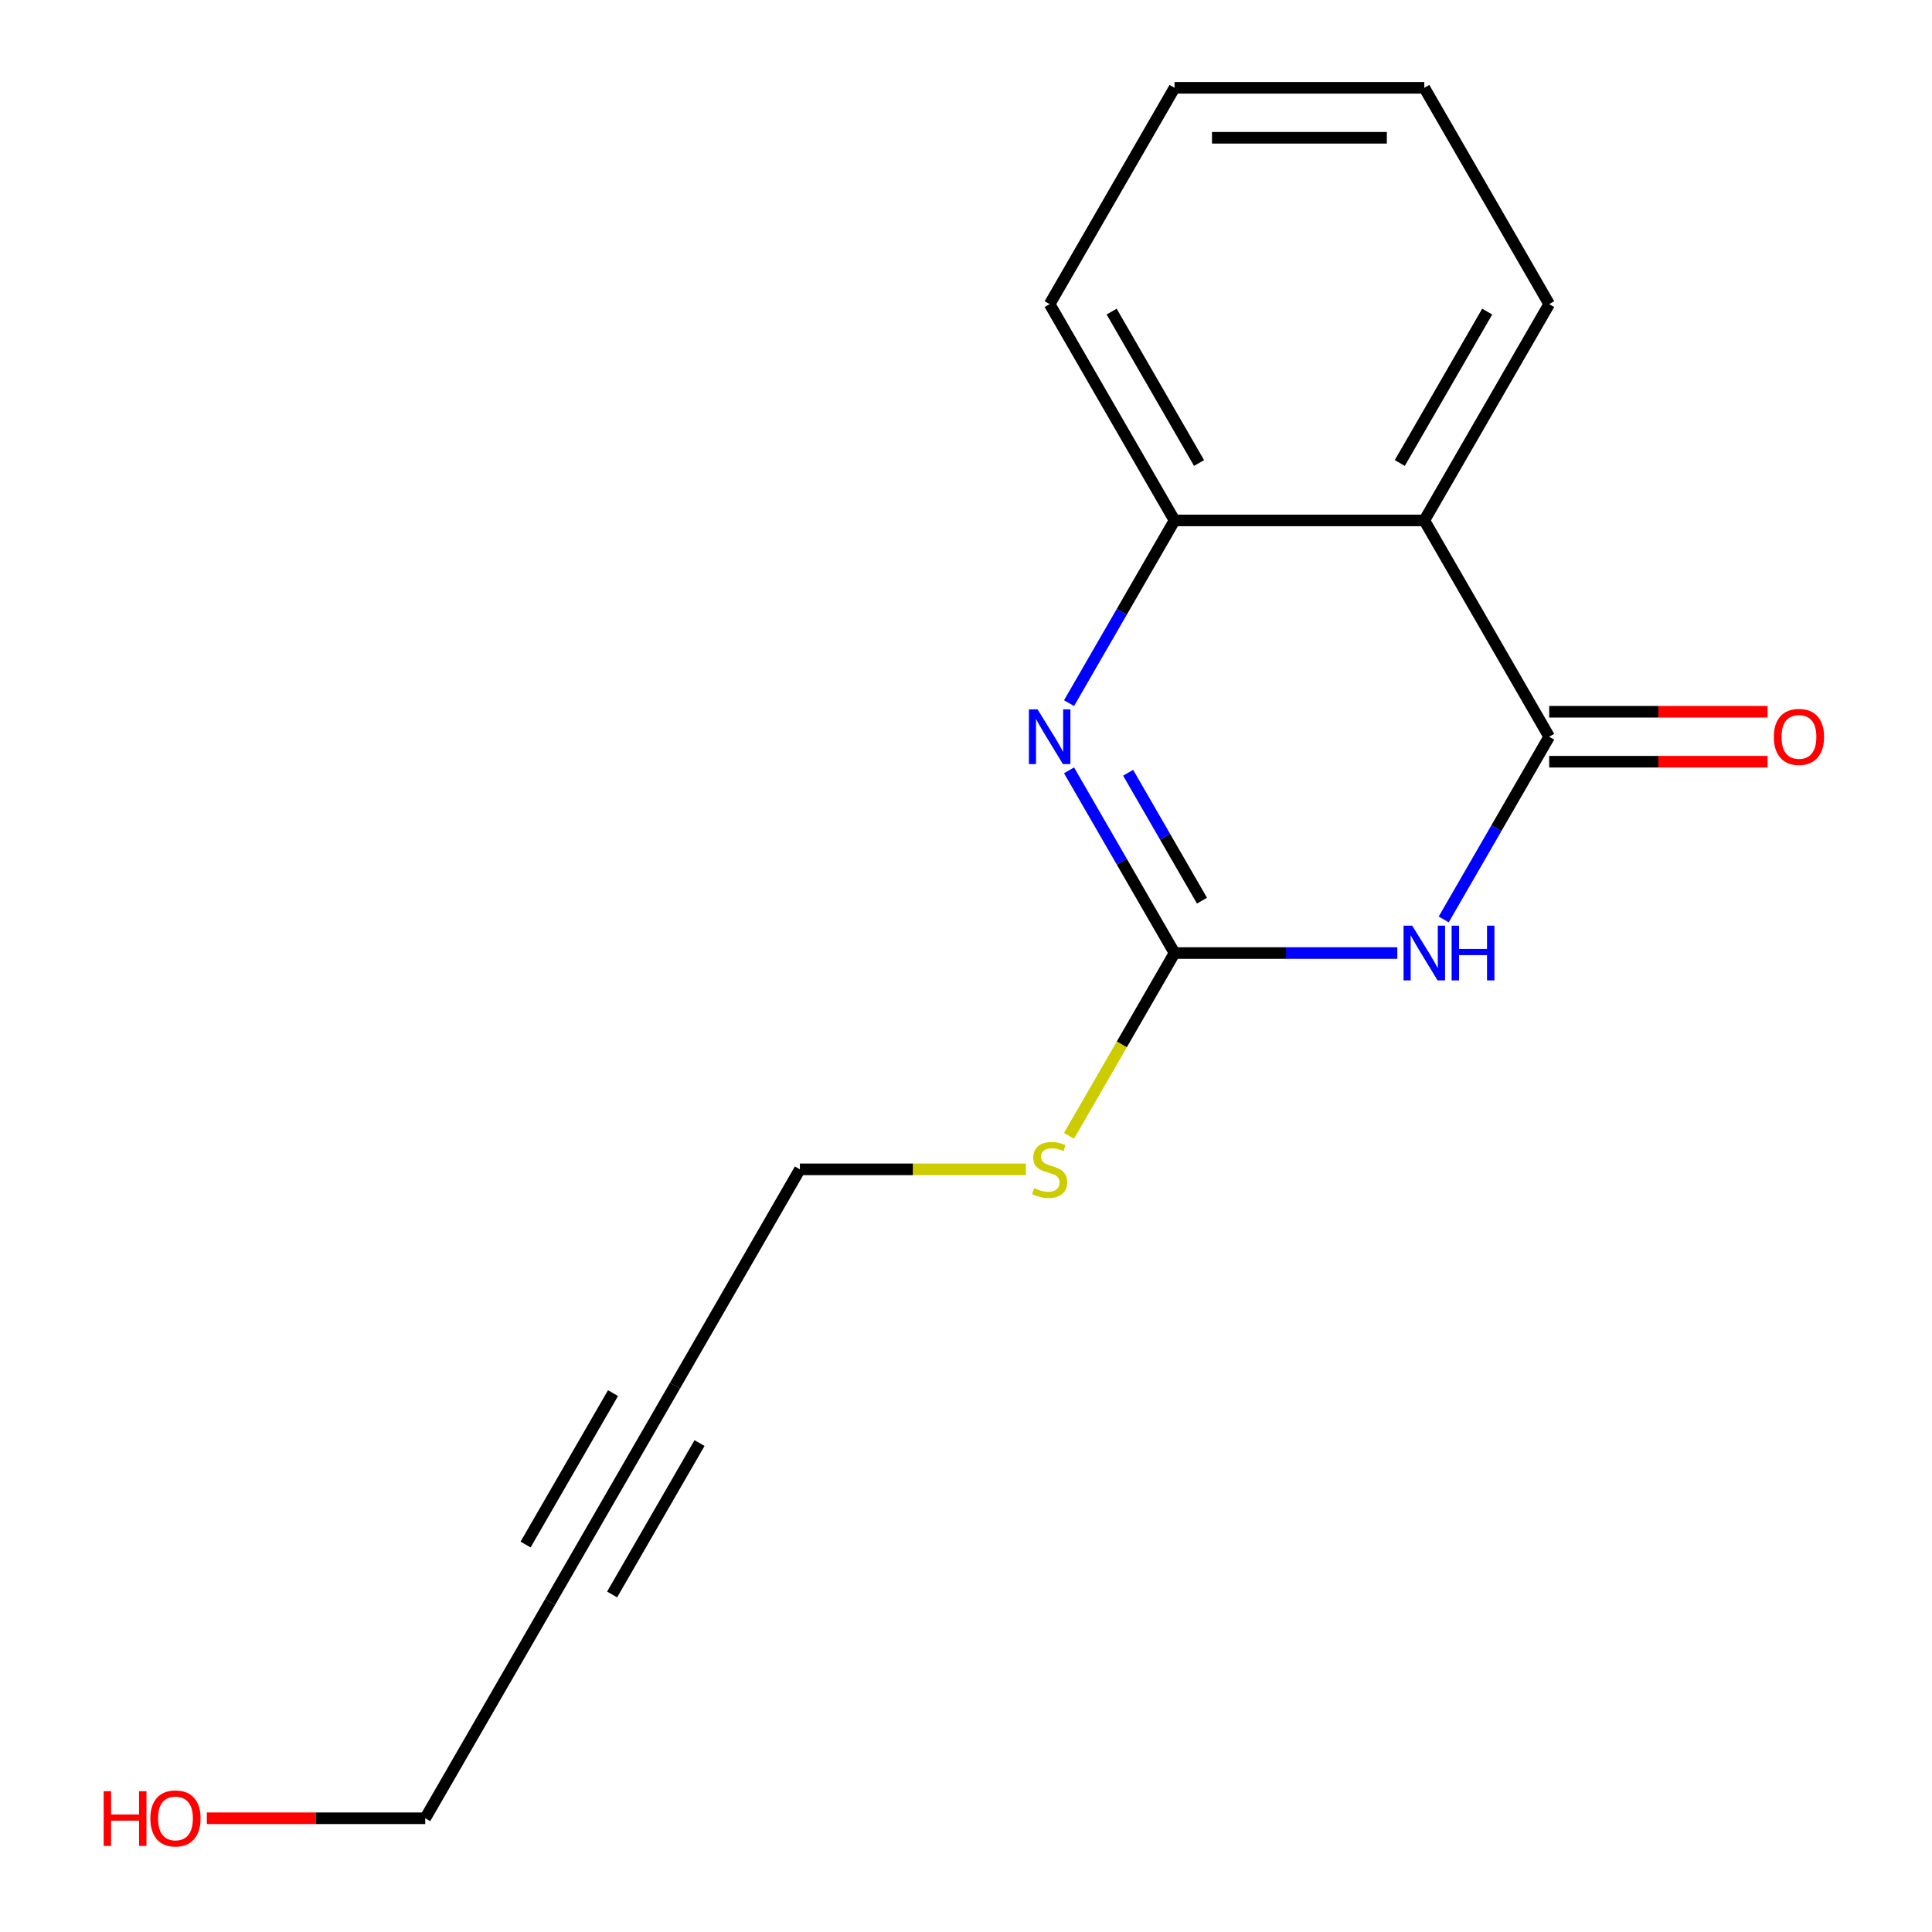<?xml version='1.0' encoding='iso-8859-1'?>
<svg version='1.1' baseProfile='full'
              xmlns='http://www.w3.org/2000/svg'
                      xmlns:rdkit='http://www.rdkit.org/xml'
                      xmlns:xlink='http://www.w3.org/1999/xlink'
                  xml:space='preserve'
width='1000px' height='1000px' viewBox='0 0 1000 1000'>
<!-- END OF HEADER -->
<rect style='opacity:1.0;fill:#FFFFFF;stroke:none' width='1000' height='1000' x='0' y='0'> </rect>
<path class='bond-0' d='M 747.26,475.9 L 774.559,428.617' style='fill:none;fill-rule:evenodd;stroke:#0000FF;stroke-width:6px;stroke-linecap:butt;stroke-linejoin:miter;stroke-opacity:1' />
<path class='bond-0' d='M 774.559,428.617 L 801.859,381.333' style='fill:none;fill-rule:evenodd;stroke:#000000;stroke-width:6px;stroke-linecap:butt;stroke-linejoin:miter;stroke-opacity:1' />
<path class='bond-1' d='M 723.247,493.292 L 665.593,493.292' style='fill:none;fill-rule:evenodd;stroke:#0000FF;stroke-width:6px;stroke-linecap:butt;stroke-linejoin:miter;stroke-opacity:1' />
<path class='bond-1' d='M 665.593,493.292 L 607.939,493.292' style='fill:none;fill-rule:evenodd;stroke:#000000;stroke-width:6px;stroke-linecap:butt;stroke-linejoin:miter;stroke-opacity:1' />
<path class='bond-3' d='M 801.859,381.333 L 737.219,269.373' style='fill:none;fill-rule:evenodd;stroke:#000000;stroke-width:6px;stroke-linecap:butt;stroke-linejoin:miter;stroke-opacity:1' />
<path class='bond-7' d='M 801.859,394.261 L 858.382,394.261' style='fill:none;fill-rule:evenodd;stroke:#000000;stroke-width:6px;stroke-linecap:butt;stroke-linejoin:miter;stroke-opacity:1' />
<path class='bond-7' d='M 858.382,394.261 L 914.906,394.261' style='fill:none;fill-rule:evenodd;stroke:#FF0000;stroke-width:6px;stroke-linecap:butt;stroke-linejoin:miter;stroke-opacity:1' />
<path class='bond-7' d='M 801.859,368.405 L 858.382,368.405' style='fill:none;fill-rule:evenodd;stroke:#000000;stroke-width:6px;stroke-linecap:butt;stroke-linejoin:miter;stroke-opacity:1' />
<path class='bond-7' d='M 858.382,368.405 L 914.906,368.405' style='fill:none;fill-rule:evenodd;stroke:#FF0000;stroke-width:6px;stroke-linecap:butt;stroke-linejoin:miter;stroke-opacity:1' />
<path class='bond-2' d='M 607.939,493.292 L 580.64,446.009' style='fill:none;fill-rule:evenodd;stroke:#000000;stroke-width:6px;stroke-linecap:butt;stroke-linejoin:miter;stroke-opacity:1' />
<path class='bond-2' d='M 580.64,446.009 L 553.341,398.725' style='fill:none;fill-rule:evenodd;stroke:#0000FF;stroke-width:6px;stroke-linecap:butt;stroke-linejoin:miter;stroke-opacity:1' />
<path class='bond-2' d='M 622.141,466.179 L 603.032,433.081' style='fill:none;fill-rule:evenodd;stroke:#000000;stroke-width:6px;stroke-linecap:butt;stroke-linejoin:miter;stroke-opacity:1' />
<path class='bond-2' d='M 603.032,433.081 L 583.922,399.982' style='fill:none;fill-rule:evenodd;stroke:#0000FF;stroke-width:6px;stroke-linecap:butt;stroke-linejoin:miter;stroke-opacity:1' />
<path class='bond-8' d='M 607.939,493.292 L 580.628,540.596' style='fill:none;fill-rule:evenodd;stroke:#000000;stroke-width:6px;stroke-linecap:butt;stroke-linejoin:miter;stroke-opacity:1' />
<path class='bond-8' d='M 580.628,540.596 L 553.318,587.9' style='fill:none;fill-rule:evenodd;stroke:#CCCC00;stroke-width:6px;stroke-linecap:butt;stroke-linejoin:miter;stroke-opacity:1' />
<path class='bond-4' d='M 553.341,363.941 L 580.64,316.657' style='fill:none;fill-rule:evenodd;stroke:#0000FF;stroke-width:6px;stroke-linecap:butt;stroke-linejoin:miter;stroke-opacity:1' />
<path class='bond-4' d='M 580.64,316.657 L 607.939,269.373' style='fill:none;fill-rule:evenodd;stroke:#000000;stroke-width:6px;stroke-linecap:butt;stroke-linejoin:miter;stroke-opacity:1' />
<path class='bond-9' d='M 737.219,269.373 L 801.859,157.414' style='fill:none;fill-rule:evenodd;stroke:#000000;stroke-width:6px;stroke-linecap:butt;stroke-linejoin:miter;stroke-opacity:1' />
<path class='bond-9' d='M 724.523,239.652 L 769.771,161.28' style='fill:none;fill-rule:evenodd;stroke:#000000;stroke-width:6px;stroke-linecap:butt;stroke-linejoin:miter;stroke-opacity:1' />
<path class='bond-16' d='M 737.219,269.373 L 607.939,269.373' style='fill:none;fill-rule:evenodd;stroke:#000000;stroke-width:6px;stroke-linecap:butt;stroke-linejoin:miter;stroke-opacity:1' />
<path class='bond-12' d='M 607.939,269.373 L 543.299,157.414' style='fill:none;fill-rule:evenodd;stroke:#000000;stroke-width:6px;stroke-linecap:butt;stroke-linejoin:miter;stroke-opacity:1' />
<path class='bond-12' d='M 620.635,239.652 L 575.387,161.28' style='fill:none;fill-rule:evenodd;stroke:#000000;stroke-width:6px;stroke-linecap:butt;stroke-linejoin:miter;stroke-opacity:1' />
<path class='bond-5' d='M 349.38,717.211 L 414.02,605.252' style='fill:none;fill-rule:evenodd;stroke:#000000;stroke-width:6px;stroke-linecap:butt;stroke-linejoin:miter;stroke-opacity:1' />
<path class='bond-6' d='M 349.38,717.211 L 284.74,829.171' style='fill:none;fill-rule:evenodd;stroke:#000000;stroke-width:6px;stroke-linecap:butt;stroke-linejoin:miter;stroke-opacity:1' />
<path class='bond-6' d='M 317.292,721.077 L 272.044,799.449' style='fill:none;fill-rule:evenodd;stroke:#000000;stroke-width:6px;stroke-linecap:butt;stroke-linejoin:miter;stroke-opacity:1' />
<path class='bond-6' d='M 362.076,746.933 L 316.828,825.305' style='fill:none;fill-rule:evenodd;stroke:#000000;stroke-width:6px;stroke-linecap:butt;stroke-linejoin:miter;stroke-opacity:1' />
<path class='bond-11' d='M 284.74,829.171 L 220.1,941.13' style='fill:none;fill-rule:evenodd;stroke:#000000;stroke-width:6px;stroke-linecap:butt;stroke-linejoin:miter;stroke-opacity:1' />
<path class='bond-10' d='M 530.987,605.252 L 472.504,605.252' style='fill:none;fill-rule:evenodd;stroke:#CCCC00;stroke-width:6px;stroke-linecap:butt;stroke-linejoin:miter;stroke-opacity:1' />
<path class='bond-10' d='M 472.504,605.252 L 414.02,605.252' style='fill:none;fill-rule:evenodd;stroke:#000000;stroke-width:6px;stroke-linecap:butt;stroke-linejoin:miter;stroke-opacity:1' />
<path class='bond-14' d='M 801.859,157.414 L 737.219,45.455' style='fill:none;fill-rule:evenodd;stroke:#000000;stroke-width:6px;stroke-linecap:butt;stroke-linejoin:miter;stroke-opacity:1' />
<path class='bond-13' d='M 220.1,941.13 L 163.576,941.13' style='fill:none;fill-rule:evenodd;stroke:#000000;stroke-width:6px;stroke-linecap:butt;stroke-linejoin:miter;stroke-opacity:1' />
<path class='bond-13' d='M 163.576,941.13 L 107.053,941.13' style='fill:none;fill-rule:evenodd;stroke:#FF0000;stroke-width:6px;stroke-linecap:butt;stroke-linejoin:miter;stroke-opacity:1' />
<path class='bond-15' d='M 543.299,157.414 L 607.939,45.455' style='fill:none;fill-rule:evenodd;stroke:#000000;stroke-width:6px;stroke-linecap:butt;stroke-linejoin:miter;stroke-opacity:1' />
<path class='bond-17' d='M 737.219,45.455 L 607.939,45.455' style='fill:none;fill-rule:evenodd;stroke:#000000;stroke-width:6px;stroke-linecap:butt;stroke-linejoin:miter;stroke-opacity:1' />
<path class='bond-17' d='M 717.827,71.311 L 627.331,71.311' style='fill:none;fill-rule:evenodd;stroke:#000000;stroke-width:6px;stroke-linecap:butt;stroke-linejoin:miter;stroke-opacity:1' />
<path  class='atom-0' d='M 730.959 479.132
L 740.239 494.132
Q 741.159 495.612, 742.639 498.292
Q 744.119 500.972, 744.199 501.132
L 744.199 479.132
L 747.959 479.132
L 747.959 507.452
L 744.079 507.452
L 734.119 491.052
Q 732.959 489.132, 731.719 486.932
Q 730.519 484.732, 730.159 484.052
L 730.159 507.452
L 726.479 507.452
L 726.479 479.132
L 730.959 479.132
' fill='#0000FF'/>
<path  class='atom-0' d='M 751.359 479.132
L 755.199 479.132
L 755.199 491.172
L 769.679 491.172
L 769.679 479.132
L 773.519 479.132
L 773.519 507.452
L 769.679 507.452
L 769.679 494.372
L 755.199 494.372
L 755.199 507.452
L 751.359 507.452
L 751.359 479.132
' fill='#0000FF'/>
<path  class='atom-3' d='M 537.039 367.173
L 546.319 382.173
Q 547.239 383.653, 548.719 386.333
Q 550.199 389.013, 550.279 389.173
L 550.279 367.173
L 554.039 367.173
L 554.039 395.493
L 550.159 395.493
L 540.199 379.093
Q 539.039 377.173, 537.799 374.973
Q 536.599 372.773, 536.239 372.093
L 536.239 395.493
L 532.559 395.493
L 532.559 367.173
L 537.039 367.173
' fill='#0000FF'/>
<path  class='atom-8' d='M 918.138 381.413
Q 918.138 374.613, 921.498 370.813
Q 924.858 367.013, 931.138 367.013
Q 937.418 367.013, 940.778 370.813
Q 944.138 374.613, 944.138 381.413
Q 944.138 388.293, 940.738 392.213
Q 937.338 396.093, 931.138 396.093
Q 924.898 396.093, 921.498 392.213
Q 918.138 388.333, 918.138 381.413
M 931.138 392.893
Q 935.458 392.893, 937.778 390.013
Q 940.138 387.093, 940.138 381.413
Q 940.138 375.853, 937.778 373.053
Q 935.458 370.213, 931.138 370.213
Q 926.818 370.213, 924.458 373.013
Q 922.138 375.813, 922.138 381.413
Q 922.138 387.133, 924.458 390.013
Q 926.818 392.893, 931.138 392.893
' fill='#FF0000'/>
<path  class='atom-9' d='M 535.299 614.972
Q 535.619 615.092, 536.939 615.652
Q 538.259 616.212, 539.699 616.572
Q 541.179 616.892, 542.619 616.892
Q 545.299 616.892, 546.859 615.612
Q 548.419 614.292, 548.419 612.012
Q 548.419 610.452, 547.619 609.492
Q 546.859 608.532, 545.659 608.012
Q 544.459 607.492, 542.459 606.892
Q 539.939 606.132, 538.419 605.412
Q 536.939 604.692, 535.859 603.172
Q 534.819 601.652, 534.819 599.092
Q 534.819 595.532, 537.219 593.332
Q 539.659 591.132, 544.459 591.132
Q 547.739 591.132, 551.459 592.692
L 550.539 595.772
Q 547.139 594.372, 544.579 594.372
Q 541.819 594.372, 540.299 595.532
Q 538.779 596.652, 538.819 598.612
Q 538.819 600.132, 539.579 601.052
Q 540.379 601.972, 541.499 602.492
Q 542.659 603.012, 544.579 603.612
Q 547.139 604.412, 548.659 605.212
Q 550.179 606.012, 551.259 607.652
Q 552.379 609.252, 552.379 612.012
Q 552.379 615.932, 549.739 618.052
Q 547.139 620.132, 542.779 620.132
Q 540.259 620.132, 538.339 619.572
Q 536.459 619.052, 534.219 618.132
L 535.299 614.972
' fill='#CCCC00'/>
<path  class='atom-14' d='M 53.661 927.13
L 57.501 927.13
L 57.501 939.17
L 71.981 939.17
L 71.981 927.13
L 75.821 927.13
L 75.821 955.45
L 71.981 955.45
L 71.981 942.37
L 57.501 942.37
L 57.501 955.45
L 53.661 955.45
L 53.661 927.13
' fill='#FF0000'/>
<path  class='atom-14' d='M 77.821 941.21
Q 77.821 934.41, 81.181 930.61
Q 84.541 926.81, 90.821 926.81
Q 97.101 926.81, 100.461 930.61
Q 103.821 934.41, 103.821 941.21
Q 103.821 948.09, 100.421 952.01
Q 97.021 955.89, 90.821 955.89
Q 84.581 955.89, 81.181 952.01
Q 77.821 948.13, 77.821 941.21
M 90.821 952.69
Q 95.141 952.69, 97.461 949.81
Q 99.821 946.89, 99.821 941.21
Q 99.821 935.65, 97.461 932.85
Q 95.141 930.01, 90.821 930.01
Q 86.501 930.01, 84.141 932.81
Q 81.821 935.61, 81.821 941.21
Q 81.821 946.93, 84.141 949.81
Q 86.501 952.69, 90.821 952.69
' fill='#FF0000'/>
</svg>

